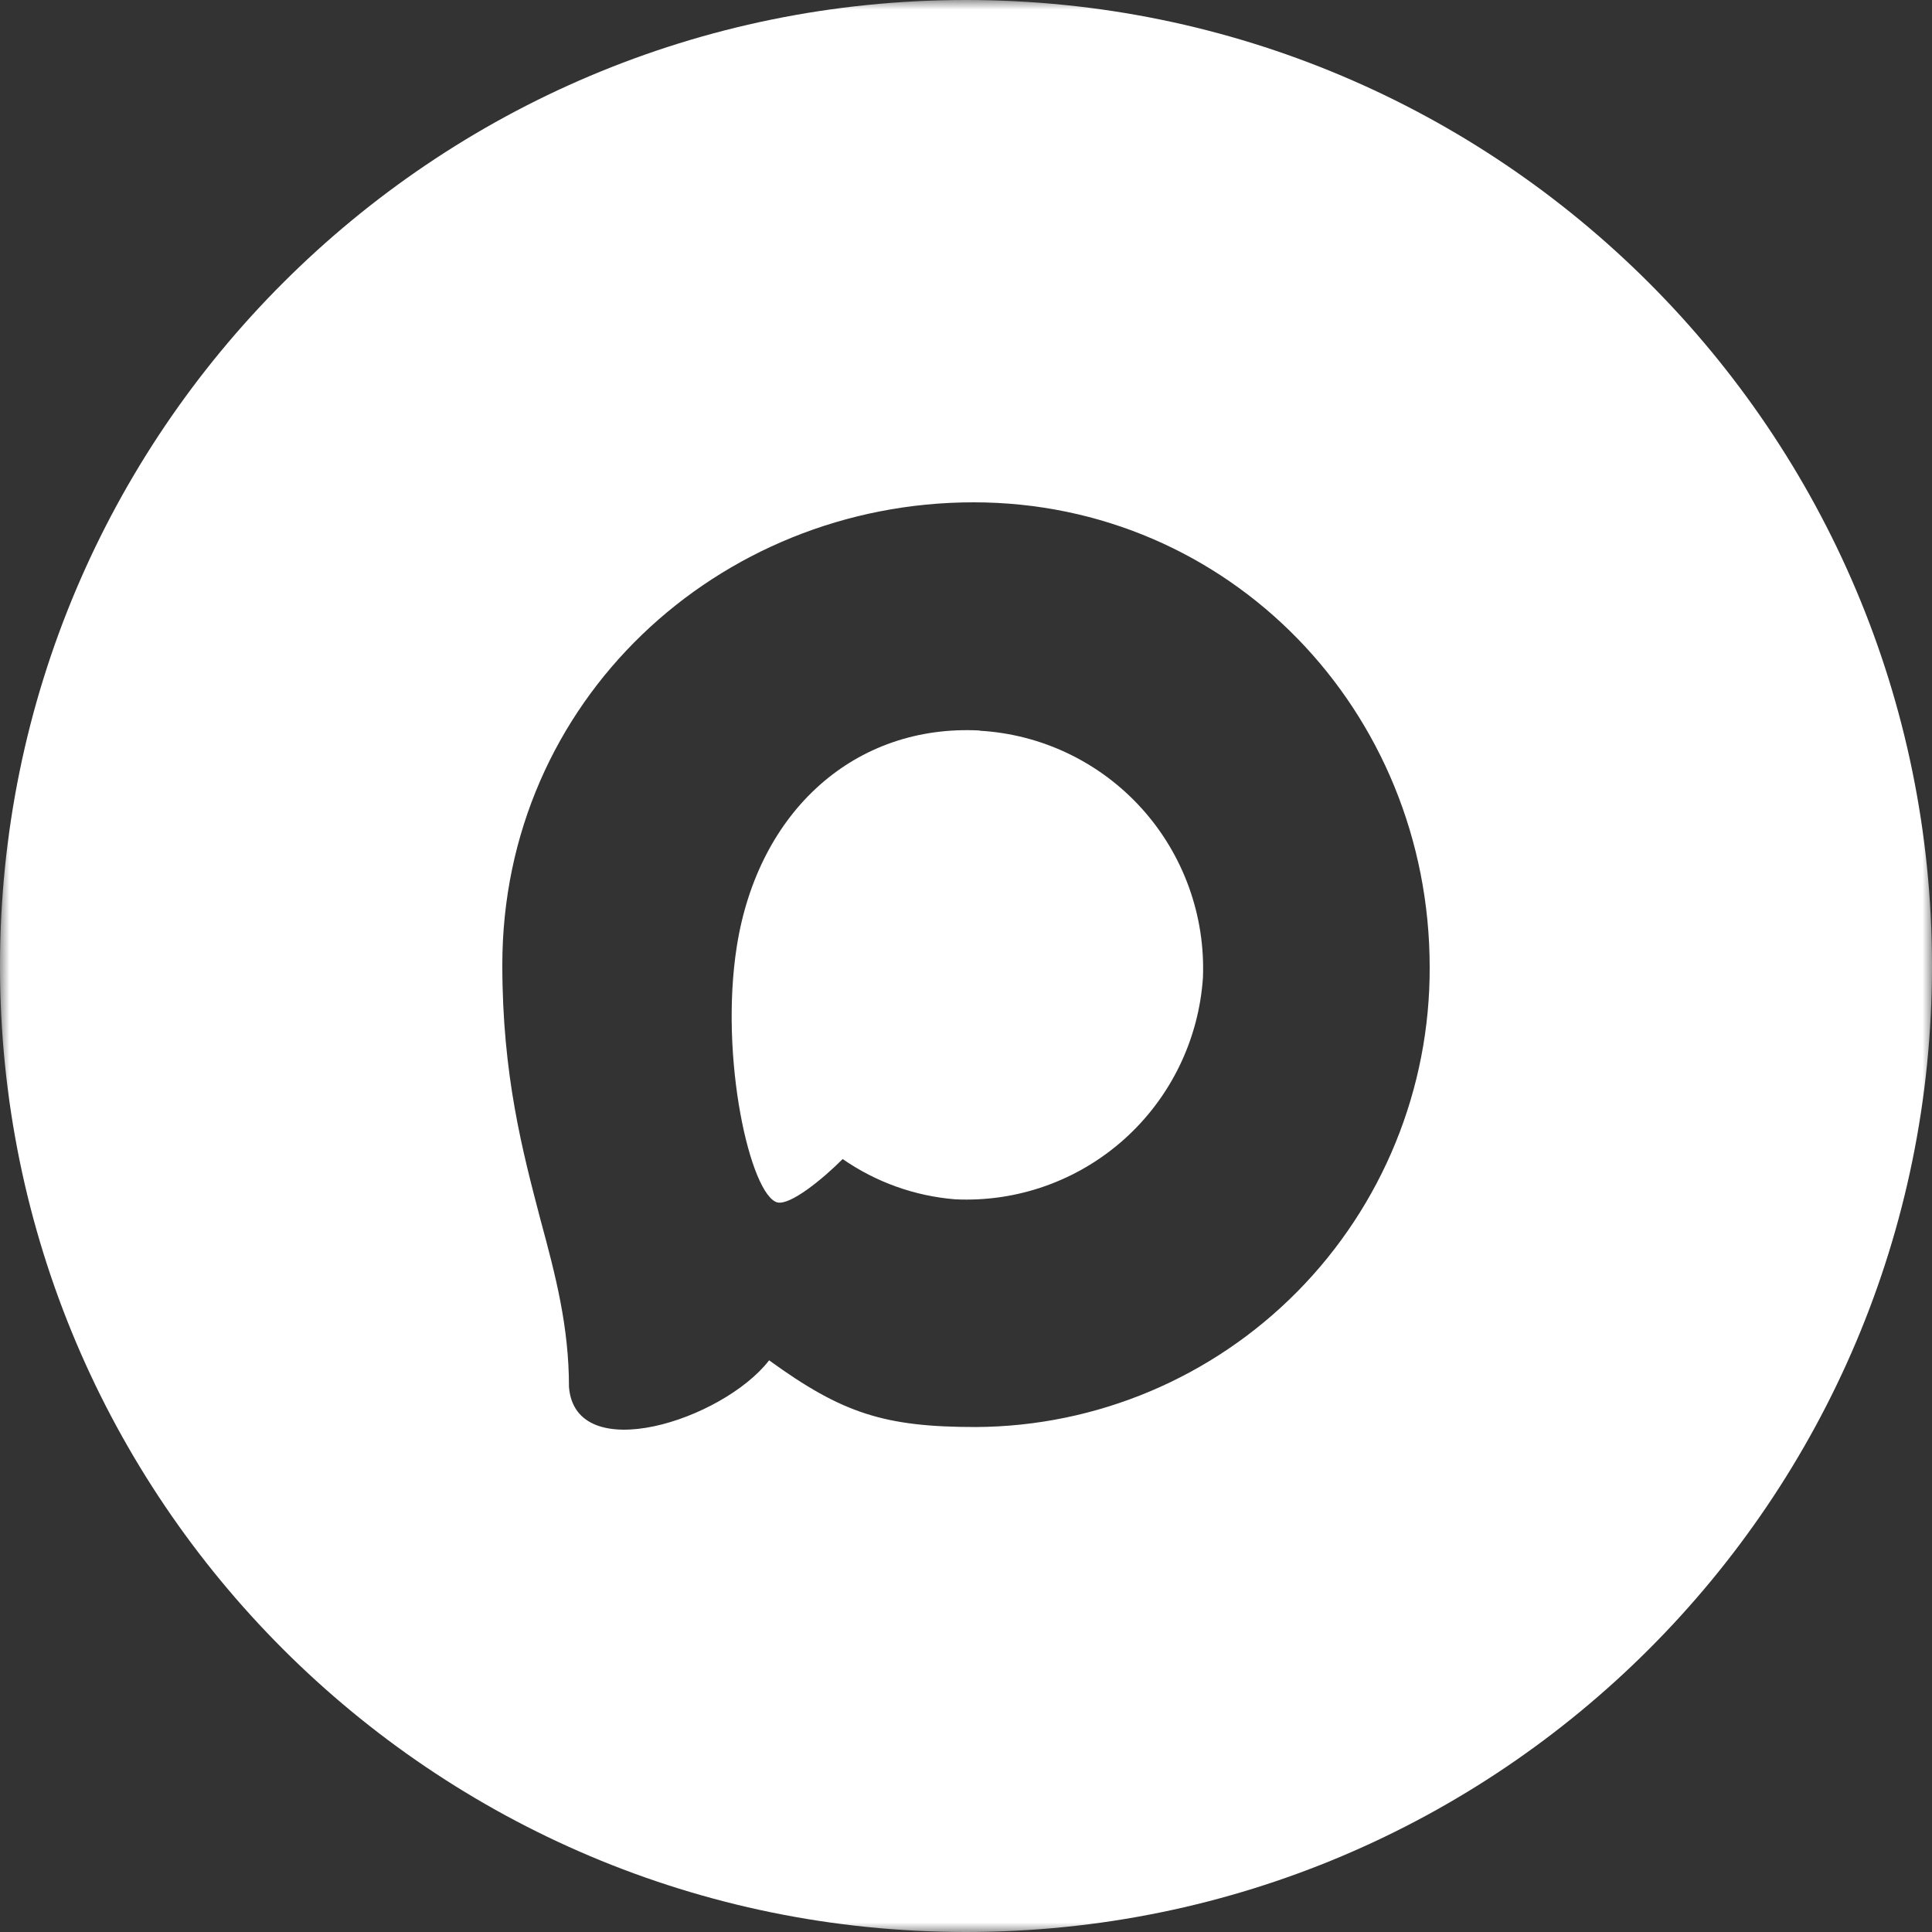 <?xml version="1.0" encoding="UTF-8"?> <svg xmlns="http://www.w3.org/2000/svg" width="100" height="100" viewBox="0 0 100 100" fill="none"><rect x="0" y="0" width="100" height="100" fill="#333333" stroke="none"/><g clip-path="url(#clip0_79_148)"><mask id="mask0_79_148" style="mask-type:luminance" maskUnits="userSpaceOnUse" x="0" y="0" width="100" height="100"><path d="M100 0H0V100H100V0Z" fill="white"></path></mask><g mask="url(#mask0_79_148)"><path d="M50 0C77.614 0 100 22.386 100 50C100 77.614 77.614 100 50 100C22.386 100 0 77.614 0 50C0 22.386 22.386 0 50 0ZM50.39 26C37.163 26 26 36.28 26 49.943C26 55.664 27.054 59.613 27.982 63.158C28.762 66.036 29.45 68.672 29.45 71.791C29.783 75.946 37.403 73.518 39.81 70.41C43.616 73.173 45.805 73.863 50.516 73.863C56.769 73.83 62.754 71.305 67.157 66.845C71.56 62.384 74.021 56.35 74 50.069C74 36.786 63.627 26 50.39 26ZM50.711 37.81V37.822C53.919 38.007 56.927 39.449 59.088 41.838C61.248 44.227 62.389 47.374 62.264 50.6C62.048 53.818 60.584 56.824 58.185 58.97C55.787 61.115 52.647 62.231 49.438 62.076C47.349 61.908 45.341 61.189 43.616 59.992C42.574 61.039 40.901 62.398 40.235 62.237C38.849 61.869 37.221 54.79 38.138 48.977C39.249 41.955 44.27 37.477 50.711 37.81Z" fill="white"></path></g></g><defs><clipPath id="clip0_79_148"><rect width="100" height="100" fill="white"></rect></clipPath></defs></svg> 